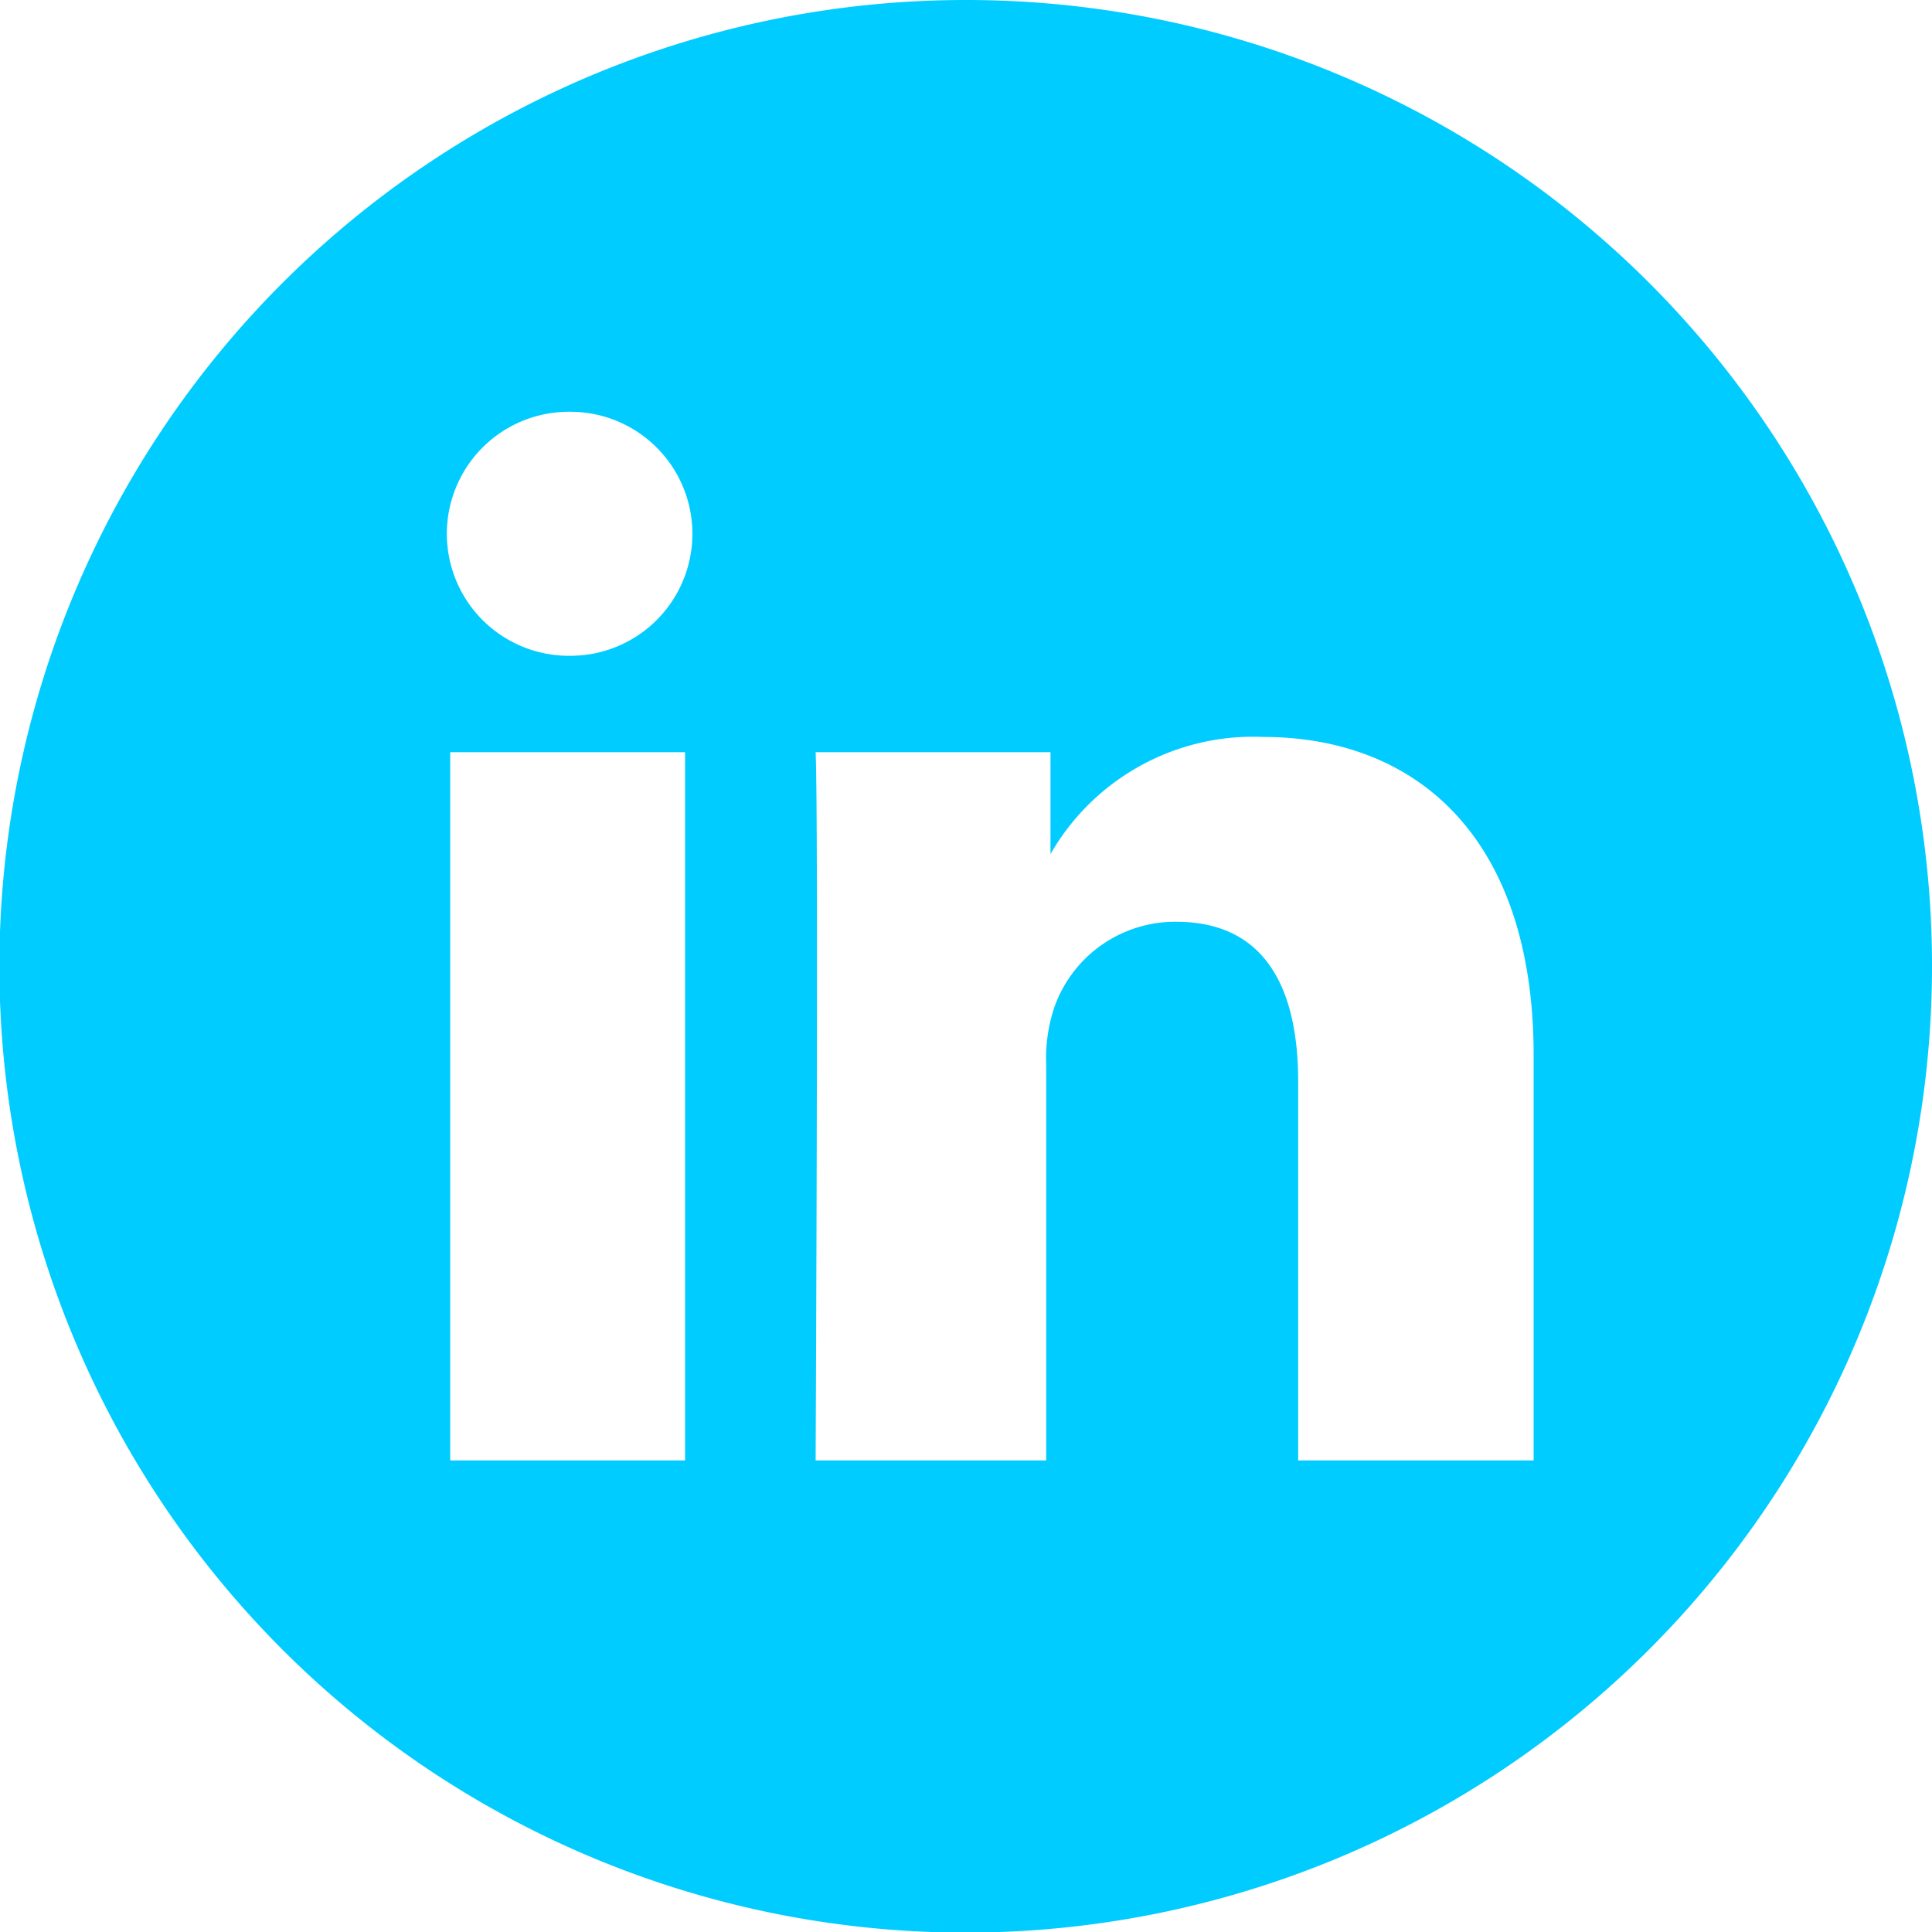 <svg xmlns="http://www.w3.org/2000/svg" viewBox="0 0 31.67 31.67"><defs><style>.cls-1{fill:#0cf;fill-rule:evenodd;}</style></defs><title>linkedin</title><g id="Capa_2" data-name="Capa 2"><g id="Capa_1-2" data-name="Capa 1"><path class="cls-1" d="M25.14,23.94H21.28V17.73c0-1.56-.56-2.62-2-2.62a2.1,2.1,0,0,0-2,1.41,2.64,2.64,0,0,0-.13.94v6.48H13.37s.05-10.52,0-11.61h3.85V14a3.83,3.83,0,0,1,3.48-1.92c2.53,0,4.44,1.66,4.44,5.22ZM9.3,10.75h0a2,2,0,1,1,.05-4,2,2,0,1,1,0,4Zm1.93,13.19H7.38V12.33h3.85ZM15.83,0A15.84,15.84,0,1,0,31.67,15.83,15.83,15.83,0,0,0,15.83,0Z"/></g></g></svg>